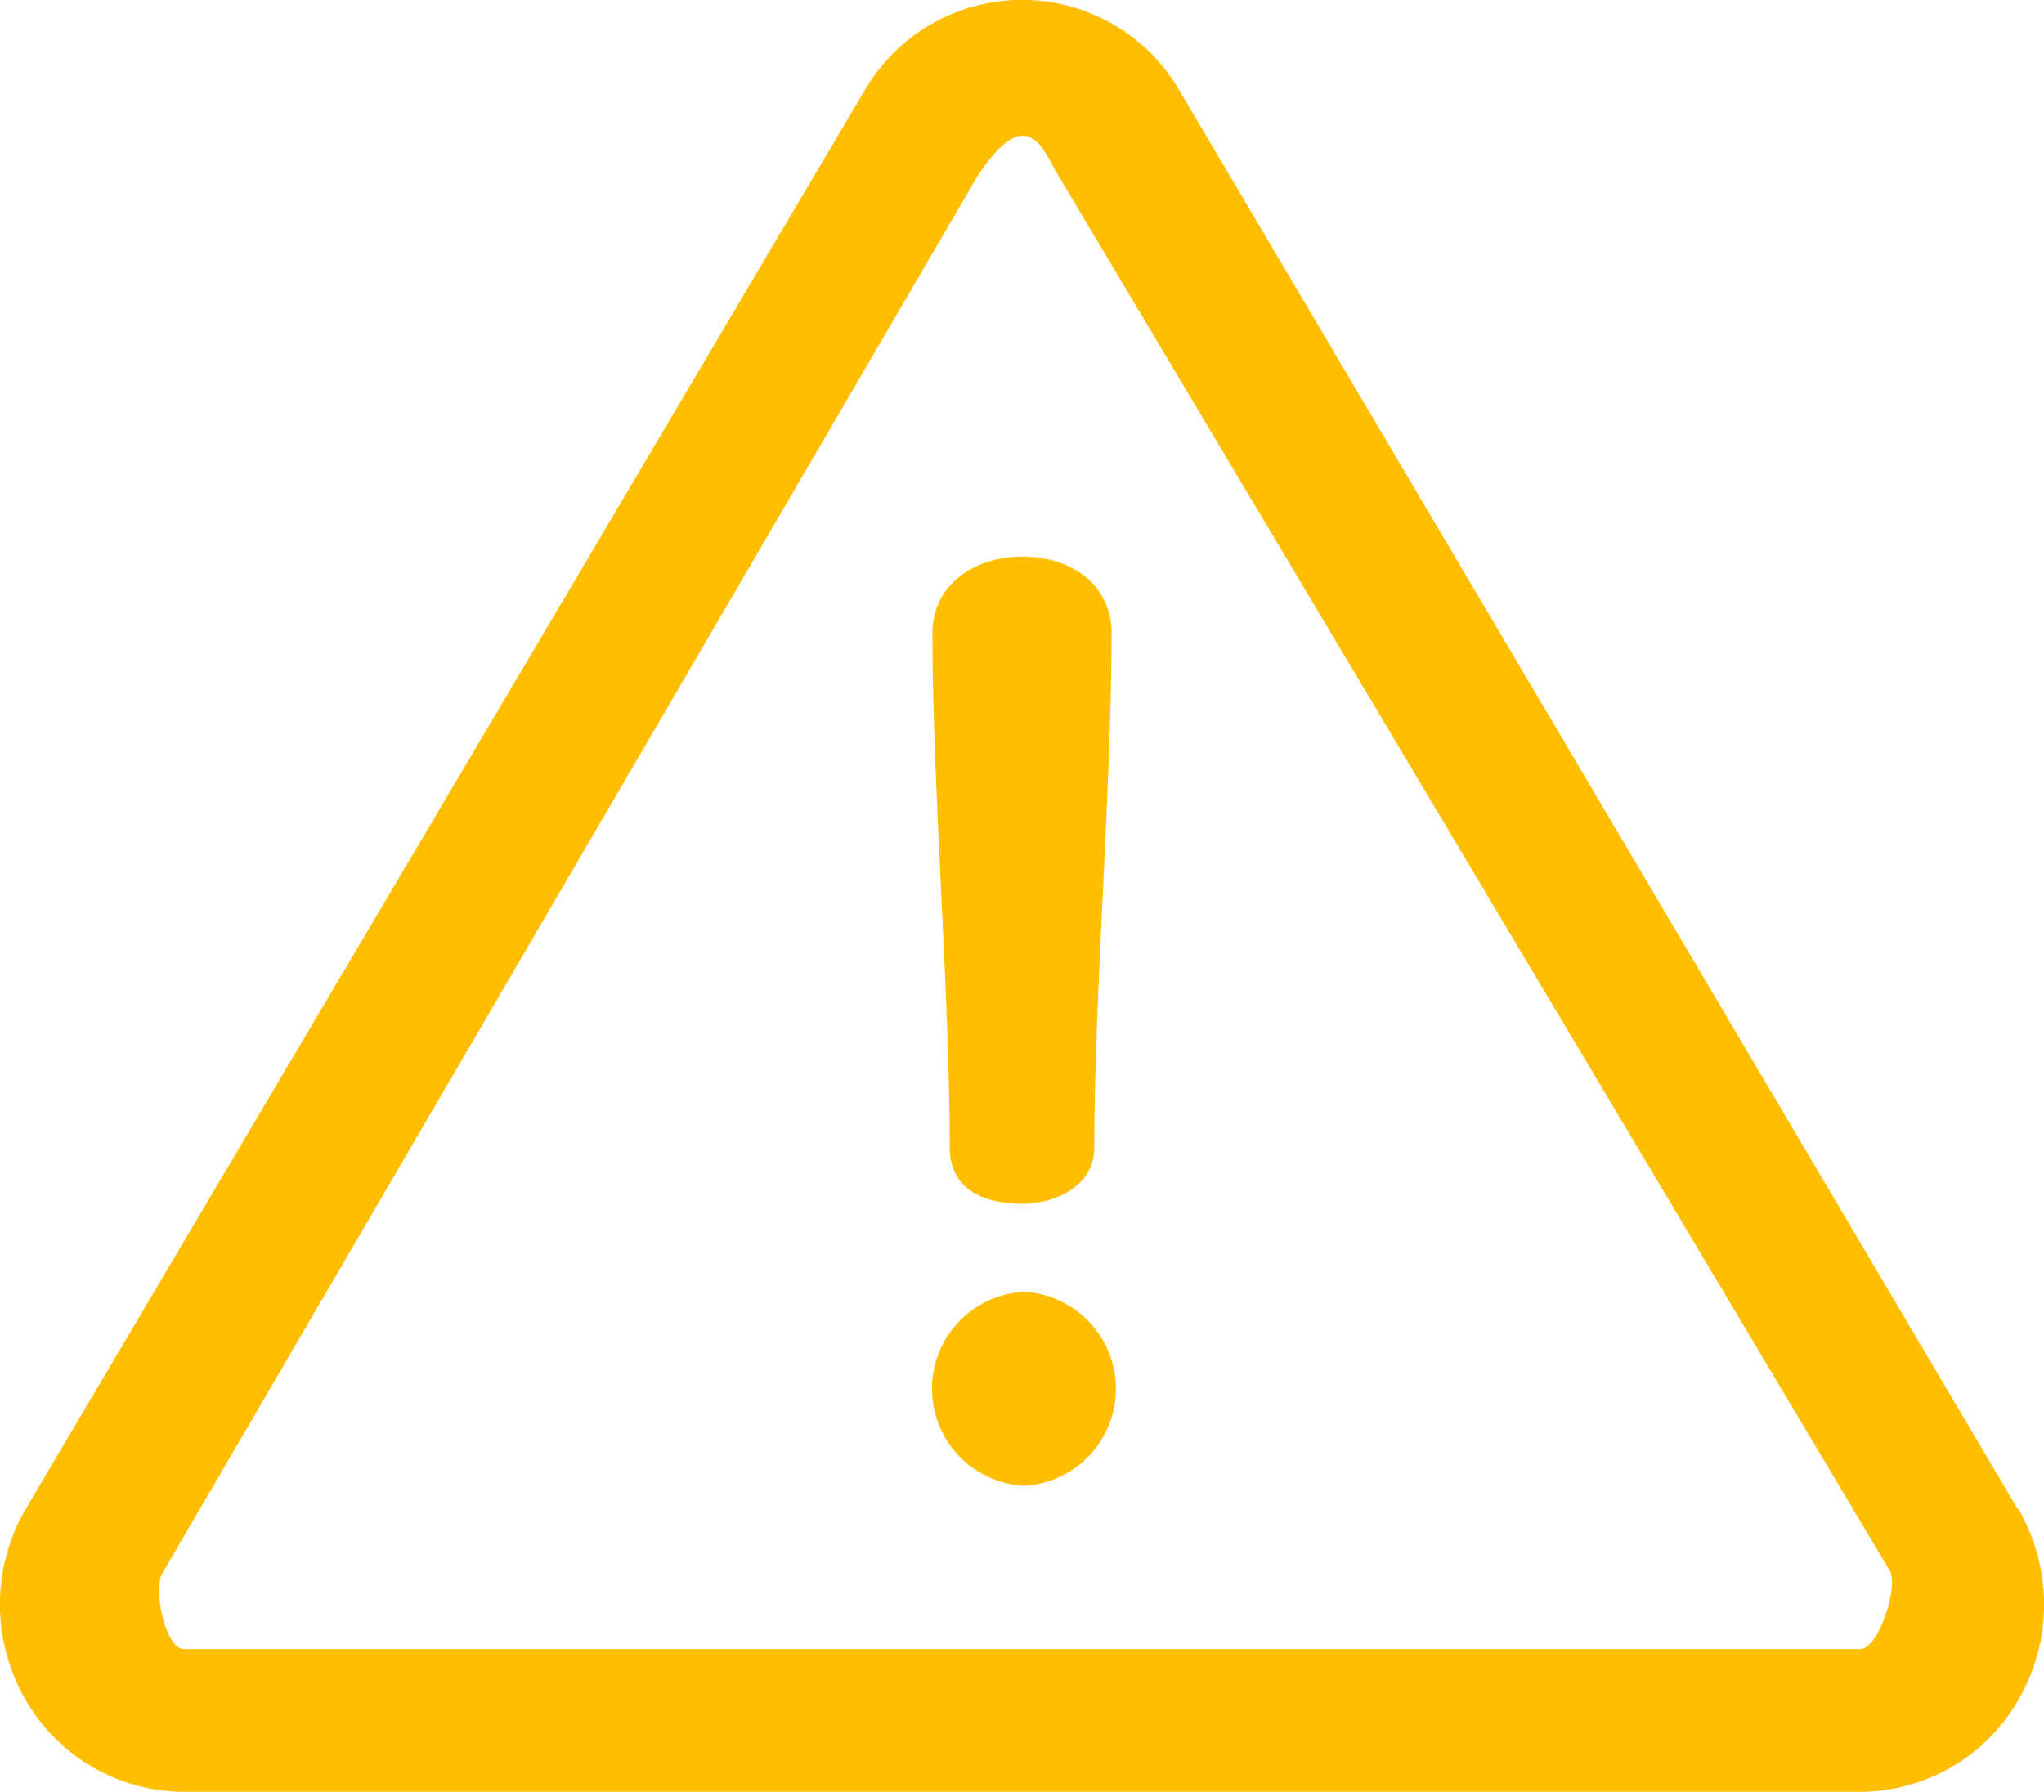 <svg xmlns="http://www.w3.org/2000/svg" viewBox="0 0 73 64"><defs><style>.cls-1,.cls-2{fill:#ffbf00;}.cls-1{fill-rule:evenodd;}</style></defs><title>Asset 63</title><g id="Layer_2" data-name="Layer 2"><g id="Layer_1-2" data-name="Layer 1"><path class="cls-1" d="M66.44,58.9H6.56c-.65,0-1.1-2.14-.76-2.71l29-49.71c.32-.55,1.08-1.63,1.71-1.63s.91.79,1.24,1.34L67.49,56.1C67.82,56.66,67.09,58.9,66.44,58.9Zm5.62-5L42.12,3.23a6.5,6.5,0,0,0-11.24,0L.94,53.86A6.78,6.78,0,0,0,.85,60.6,6.54,6.54,0,0,0,6.56,64H66.44a6.54,6.54,0,0,0,5.71-3.4A6.78,6.78,0,0,0,72.06,53.86Z"/><path class="cls-2" d="M36.52,43c1.06,0,2.56-.58,2.56-2,0-5.34.62-13,.62-18.38,0-1.75-1.46-2.74-3.18-2.74s-3.22,1-3.22,2.74c0,5.35.62,13,.62,18.38C33.92,42.46,35.11,43,36.52,43Z"/><path class="cls-2" d="M36.57,46.14a3.47,3.47,0,0,0,0,6.93,3.47,3.47,0,0,0,0-6.93Z"/></g></g></svg>